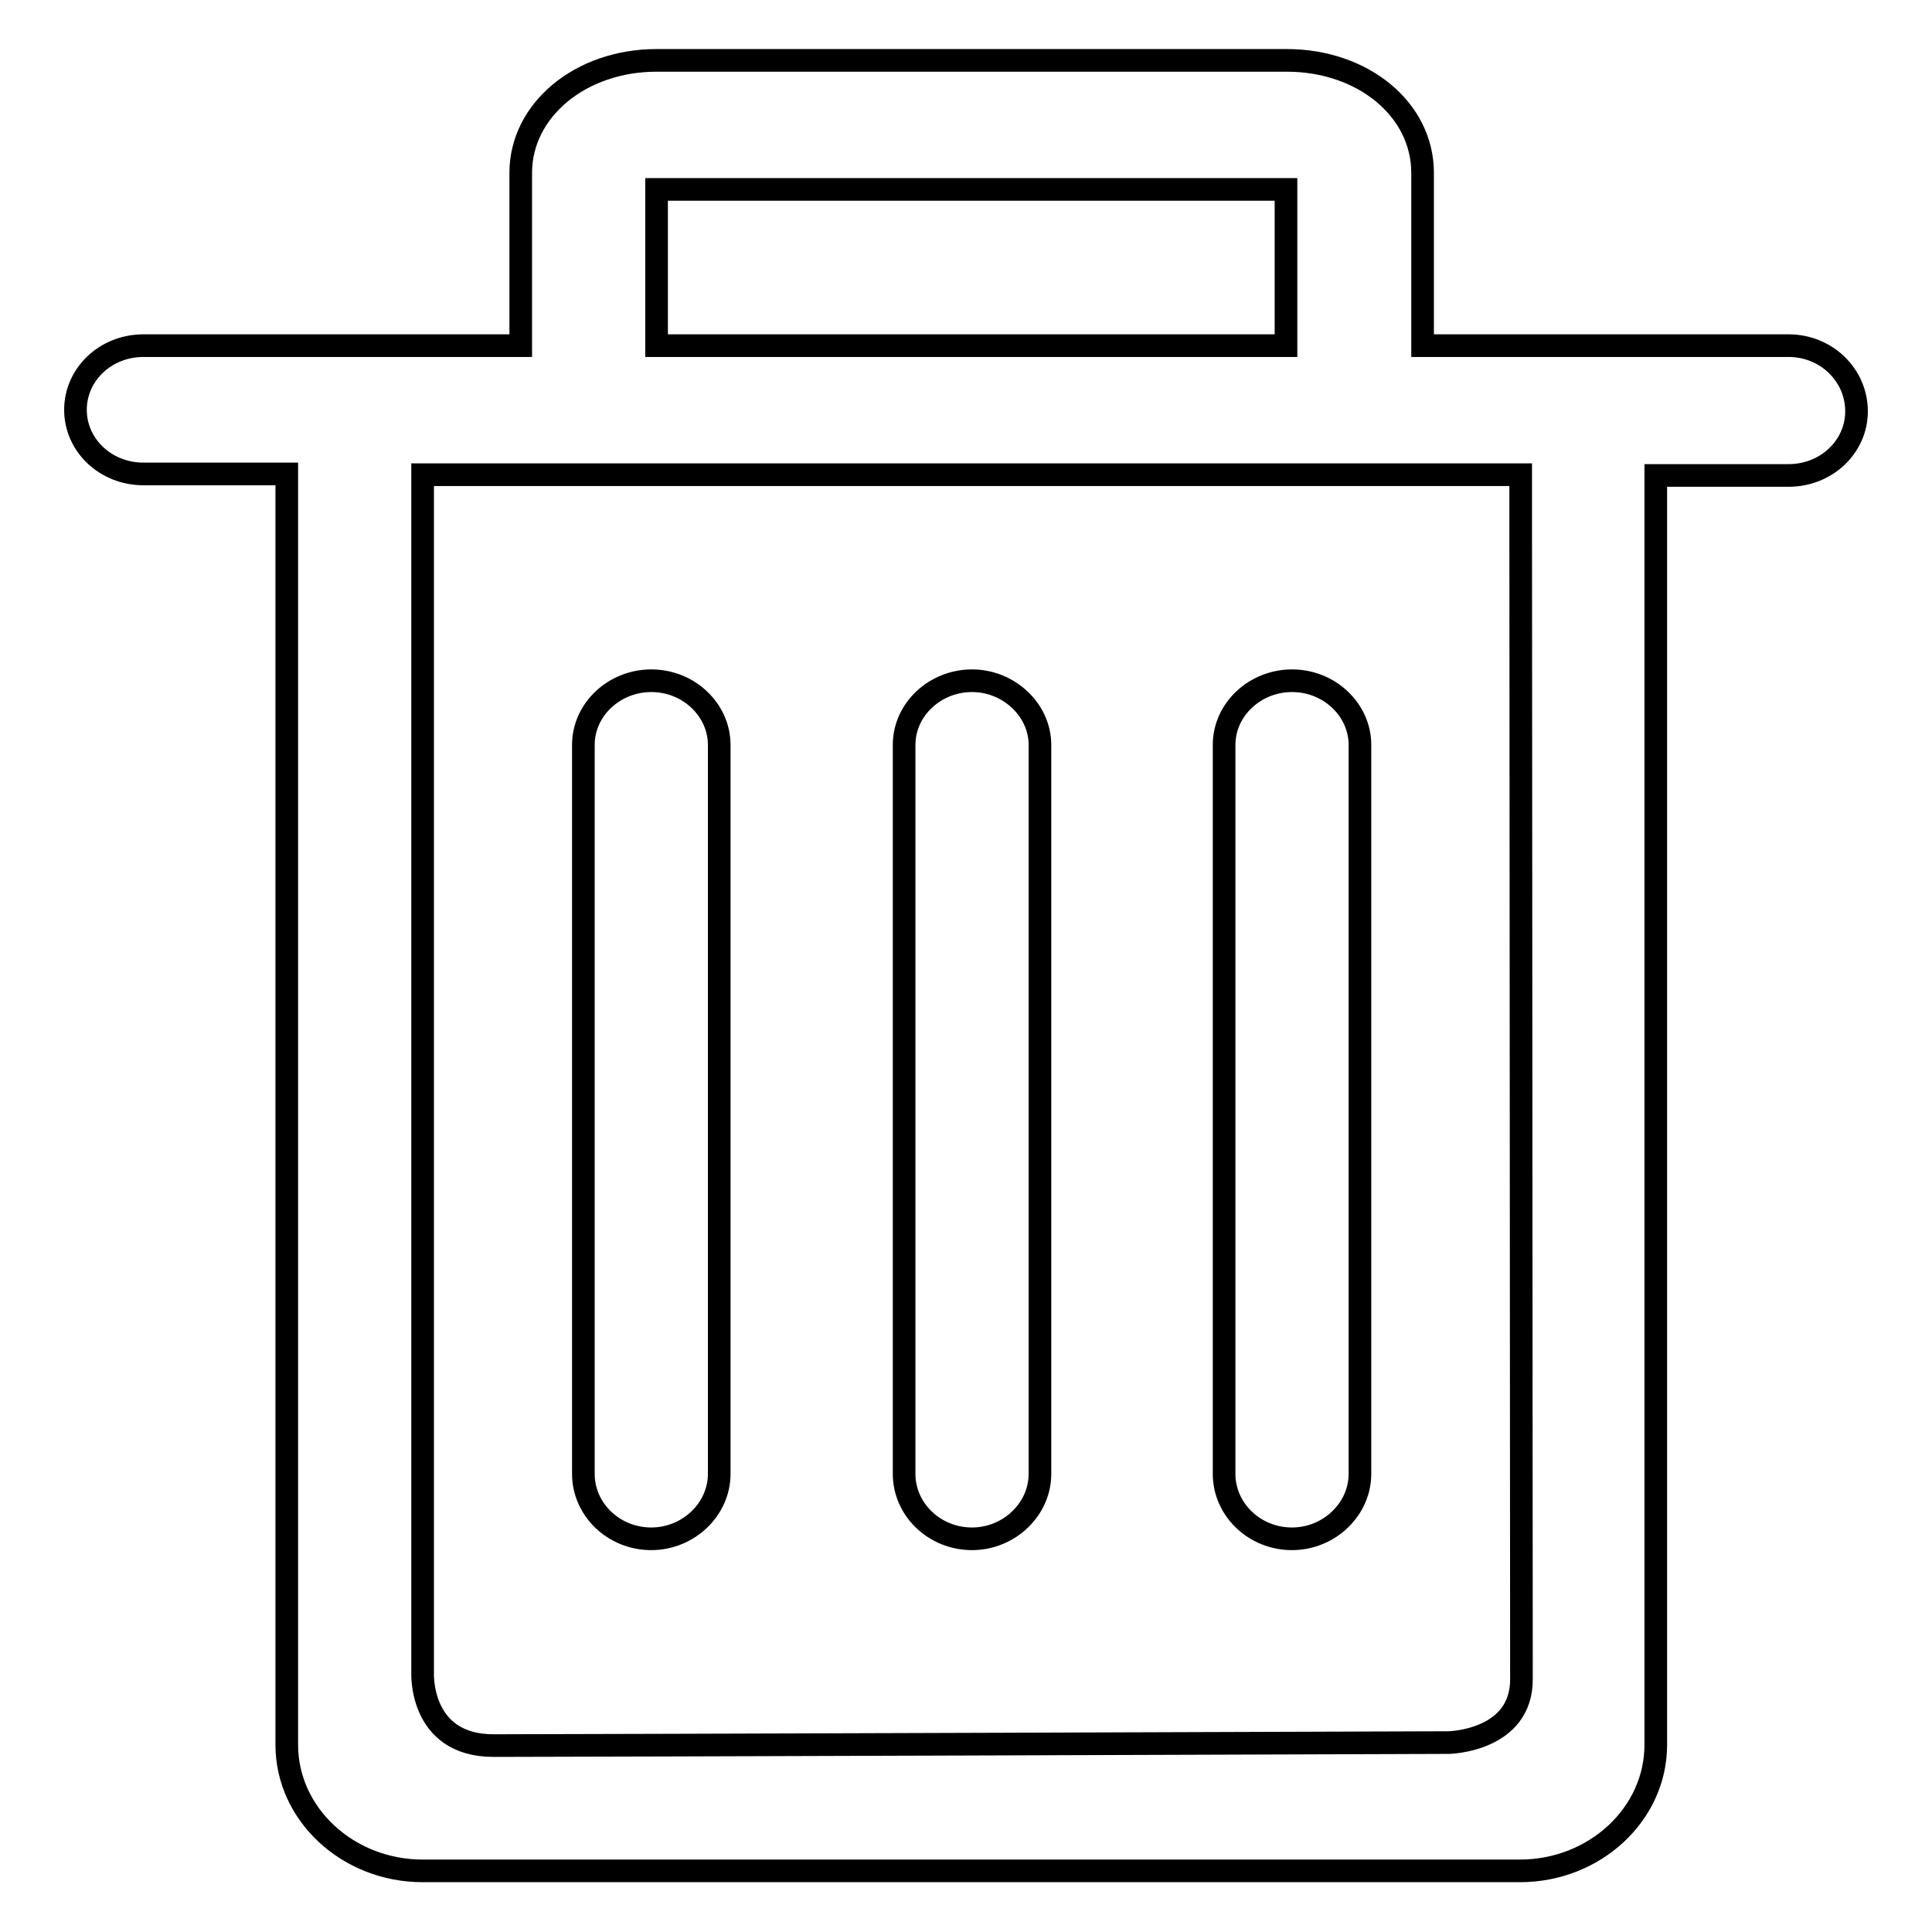 <?xml version="1.0" encoding="utf-8"?>
<!-- Svg Vector Icons : http://www.onlinewebfonts.com/icon -->
<!DOCTYPE svg PUBLIC "-//W3C//DTD SVG 1.1//EN" "http://www.w3.org/Graphics/SVG/1.1/DTD/svg11.dtd">
<svg version="1.1" xmlns="http://www.w3.org/2000/svg" xmlns:xlink="http://www.w3.org/1999/xlink" x="0px" y="0px" viewBox="0 0 256 256" enable-background="new 0 0 256 256" xml:space="preserve">
<g><g><path stroke-width="3" fill-opacity="0" stroke="#000000"  d="M237,45.8h-48.5V22.9c0-8.4-7.9-14.9-18-14.9H87c-10.1,0-18,6.6-18,14.9v22.9H19c-5,0-9,3.8-9,8.5c0,4.7,4,8.5,9,8.5h19v168.4c0,9.2,8.1,16.7,18,16.7h145.4c9.9,0,18-7.5,18-16.7V63H237c5,0,9-3.8,9-8.5C246,49.7,242,45.8,237,45.8z M87,25.1h83.4v20.7H87V25.1z M192,230.9c0,0-116.7,0.4-126.6,0.4c-9.9,0-9.4-9.7-9.4-9.7V71.1v-8.2l0,0h145.5l0,0c0,0,0,4.9,0,8.2c0,8.8,0.1,143,0.1,151.3C201.7,230.7,192,230.9,192,230.9z"/><path stroke-width="3" fill-opacity="0" stroke="#000000"  d="M162.2,98.7c0-4.7,4.1-8.5,9-8.5c5,0,9,3.9,9,8.5v96.6c0,4.7-4.1,8.6-9,8.6c-5,0-9-3.9-9-8.6V98.7z"/><path stroke-width="3" fill-opacity="0" stroke="#000000"  d="M77.3,98.7c0-4.7,4.1-8.5,9-8.5c5,0,9,3.9,9,8.5v96.6c0,4.7-4.1,8.6-9,8.6c-5,0-9-3.9-9-8.6V98.7z"/><path stroke-width="3" fill-opacity="0" stroke="#000000"  d="M119.8,98.7c0-4.7,4.1-8.5,9-8.5s9,3.9,9,8.5v96.6c0,4.7-4.1,8.6-9,8.6c-5,0-9-3.9-9-8.6V98.7z"/></g></g>
</svg>